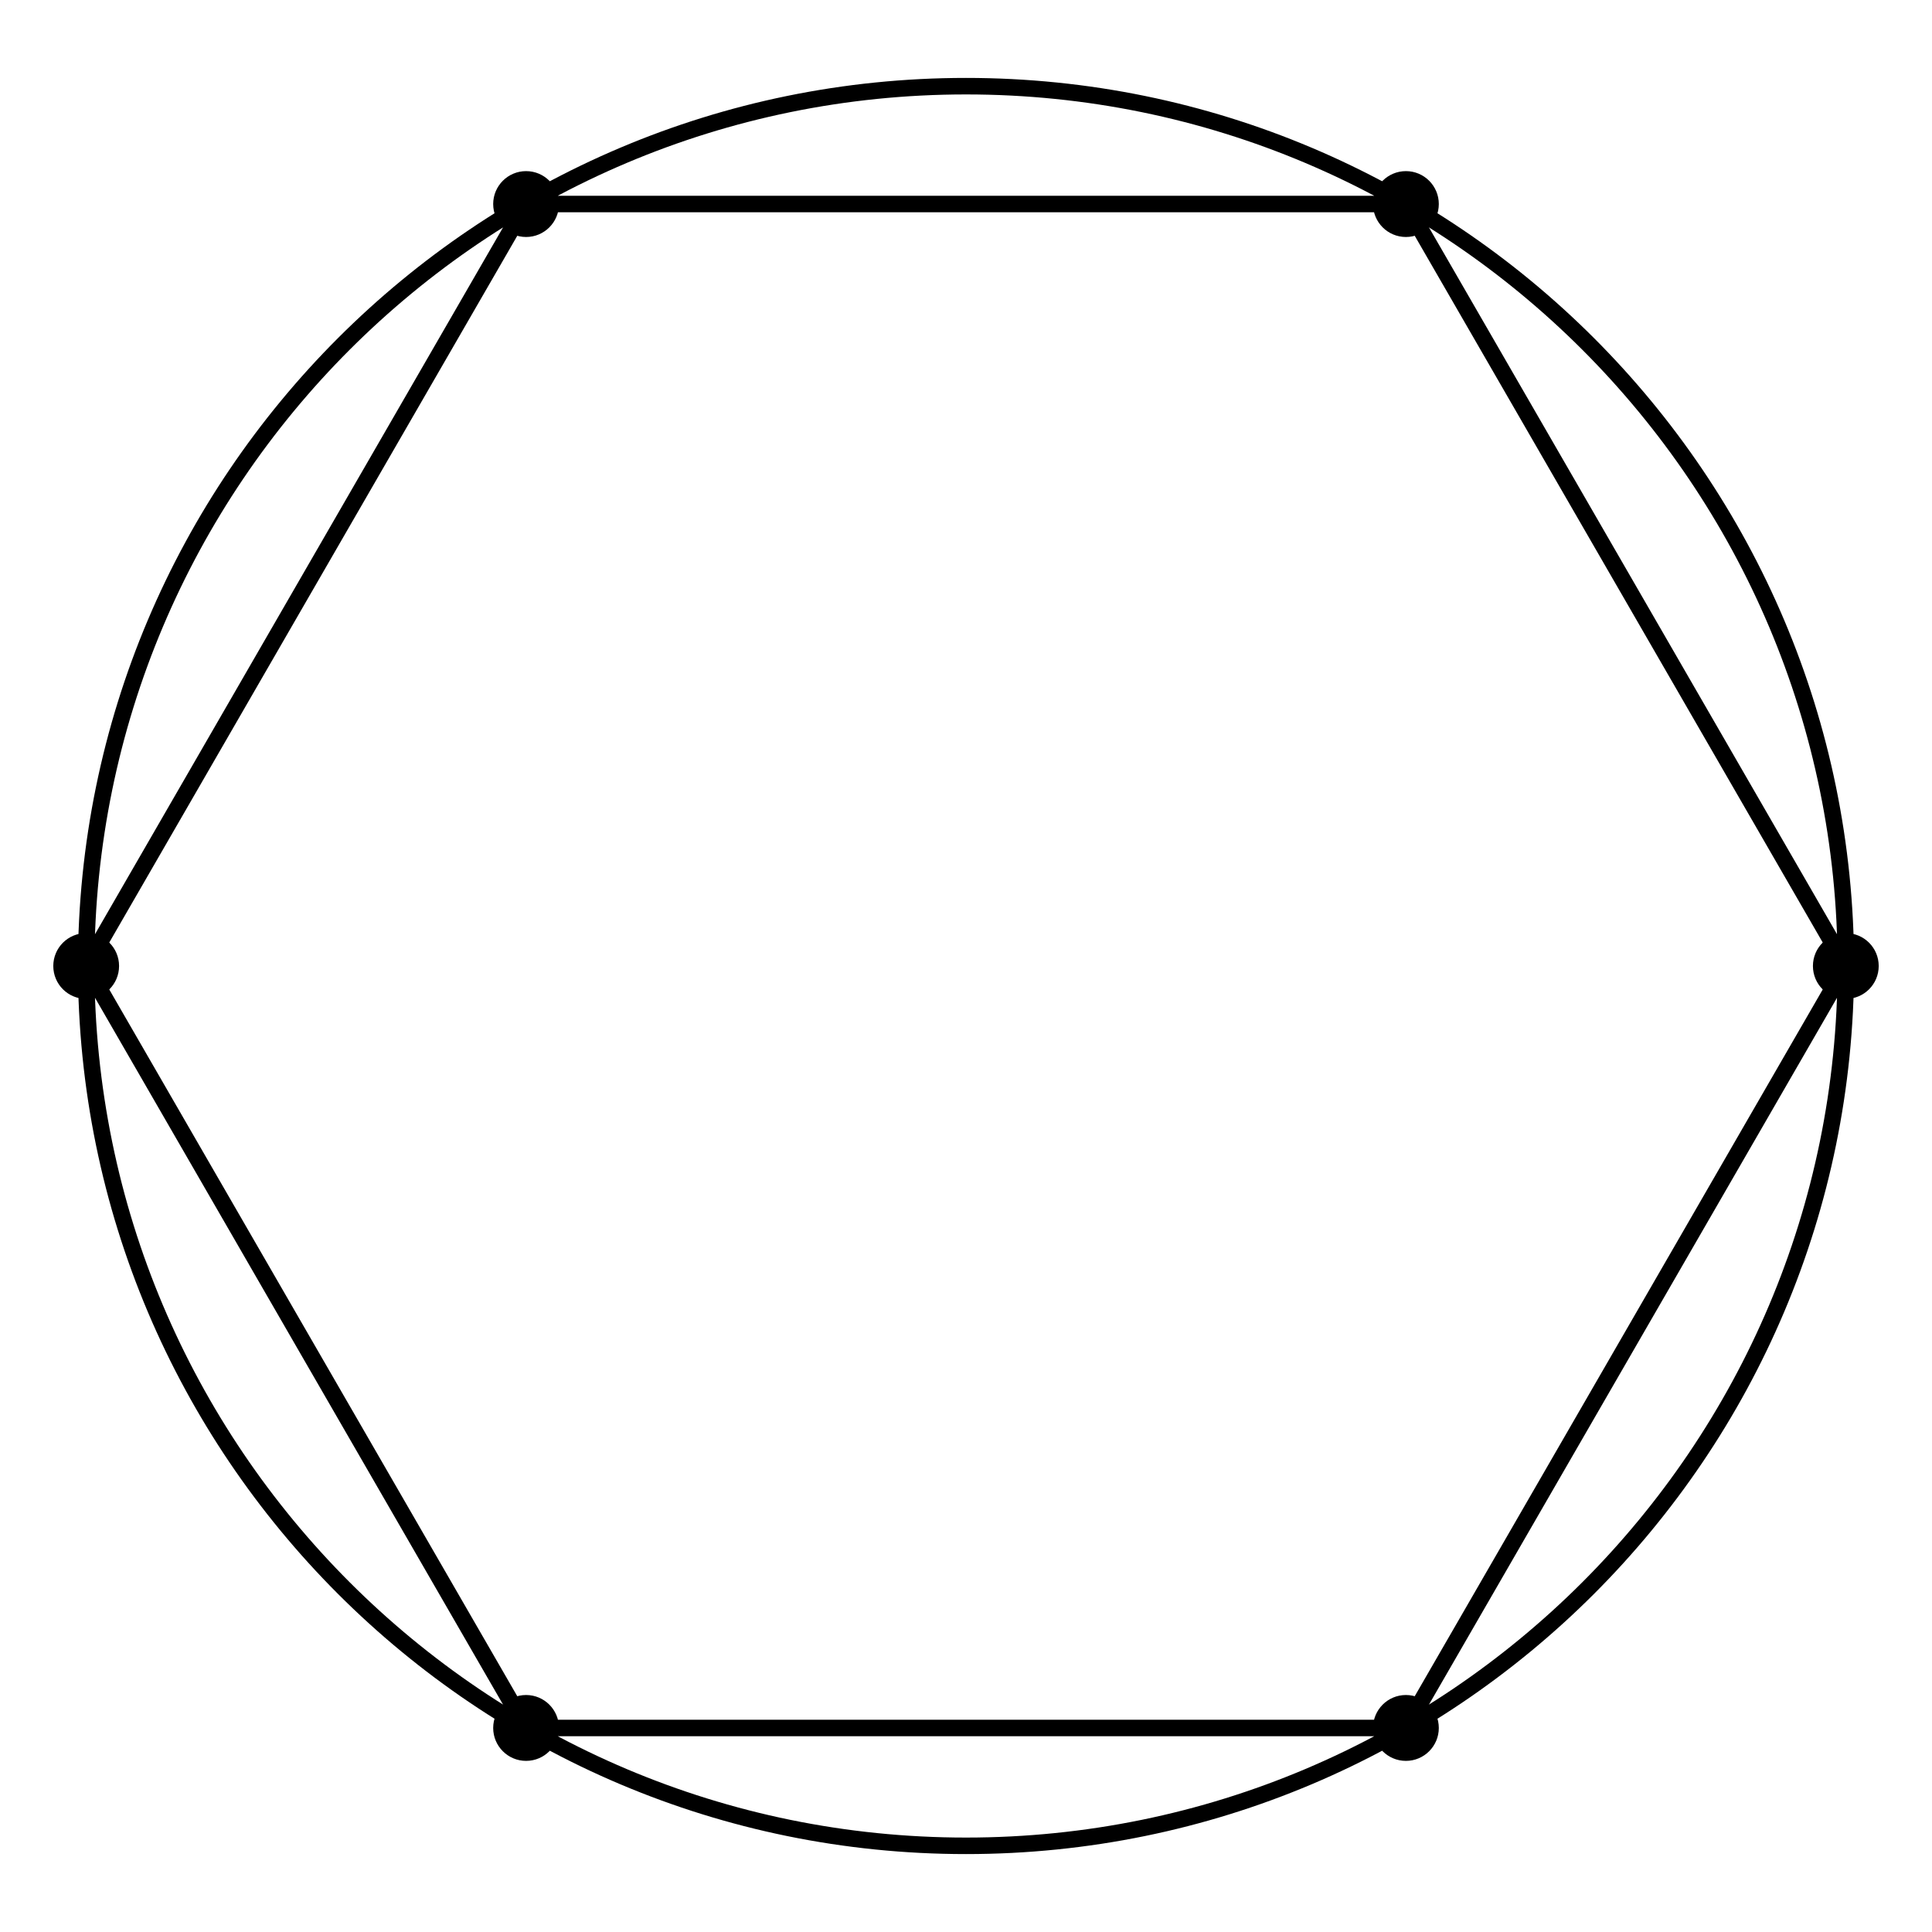 <?xml version='1.0' encoding='UTF-8'?>
<!-- This file was generated by dvisvgm 2.1.3 -->
<svg height='117pt' version='1.1' viewBox='-72 -72 117 117' width='117pt' xmlns='http://www.w3.org/2000/svg' xmlns:xlink='http://www.w3.org/1999/xlink'>
<defs>
<clipPath id='clip1'>
<path d='M-72 45V-72H45V45ZM45 -72'/>
</clipPath>
</defs>
<g id='page1'>
<path clip-path='url(#clip1)' d='M39.781 -13.5C39.781 -42.926 15.926 -66.781 -13.5 -66.781S-66.781 -42.926 -66.781 -13.5C-66.781 15.926 -42.926 39.781 -13.5 39.781C15.926 39.781 39.781 15.926 39.781 -13.5Z' fill='none' stroke='#000000' stroke-linejoin='bevel' stroke-miterlimit='10.037' stroke-width='1'/>
<path clip-path='url(#clip1)' d='M41.773 -13.5C41.773 -14.602 40.883 -15.492 39.781 -15.492C38.68 -15.492 37.789 -14.602 37.789 -13.5S38.68 -11.508 39.781 -11.508C40.883 -11.508 41.773 -12.398 41.773 -13.5Z'/>
<path clip-path='url(#clip1)' d='M39.781 -13.5L13.141 -59.645' fill='none' stroke='#000000' stroke-linejoin='bevel' stroke-miterlimit='10.037' stroke-width='1'/>
<path clip-path='url(#clip1)' d='M15.133 -59.645C15.133 -60.742 14.242 -61.637 13.141 -61.637C12.039 -61.637 11.148 -60.742 11.148 -59.645C11.148 -58.543 12.039 -57.648 13.141 -57.648C14.242 -57.648 15.133 -58.543 15.133 -59.645Z'/>
<path clip-path='url(#clip1)' d='M13.141 -59.645H-40.141' fill='none' stroke='#000000' stroke-linejoin='bevel' stroke-miterlimit='10.037' stroke-width='1'/>
<path clip-path='url(#clip1)' d='M-38.148 -59.645C-38.148 -60.742 -39.039 -61.637 -40.141 -61.637C-41.242 -61.637 -42.133 -60.742 -42.133 -59.645C-42.133 -58.543 -41.242 -57.648 -40.141 -57.648C-39.039 -57.648 -38.148 -58.543 -38.148 -59.645Z'/>
<path clip-path='url(#clip1)' d='M-40.141 -59.645L-66.781 -13.5' fill='none' stroke='#000000' stroke-linejoin='bevel' stroke-miterlimit='10.037' stroke-width='1'/>
<path clip-path='url(#clip1)' d='M-64.789 -13.5C-64.789 -14.602 -65.68 -15.492 -66.781 -15.492C-67.883 -15.492 -68.773 -14.602 -68.773 -13.5S-67.883 -11.508 -66.781 -11.508C-65.68 -11.508 -64.789 -12.398 -64.789 -13.5Z'/>
<path clip-path='url(#clip1)' d='M-66.781 -13.5L-40.141 32.645' fill='none' stroke='#000000' stroke-linejoin='bevel' stroke-miterlimit='10.037' stroke-width='1'/>
<path clip-path='url(#clip1)' d='M-38.148 32.645C-38.148 31.543 -39.039 30.648 -40.141 30.648C-41.242 30.648 -42.133 31.543 -42.133 32.645C-42.133 33.742 -41.242 34.637 -40.141 34.637C-39.039 34.637 -38.148 33.742 -38.148 32.645Z'/>
<path clip-path='url(#clip1)' d='M-40.141 32.645H13.141' fill='none' stroke='#000000' stroke-linejoin='bevel' stroke-miterlimit='10.037' stroke-width='1'/>
<path clip-path='url(#clip1)' d='M15.133 32.645C15.133 31.543 14.242 30.648 13.141 30.648C12.039 30.648 11.148 31.543 11.148 32.645C11.148 33.742 12.039 34.637 13.141 34.637C14.242 34.637 15.133 33.742 15.133 32.645Z'/>
<path clip-path='url(#clip1)' d='M13.141 32.645L39.781 -13.5' fill='none' stroke='#000000' stroke-linejoin='bevel' stroke-miterlimit='10.037' stroke-width='1'/>
</g>
</svg>